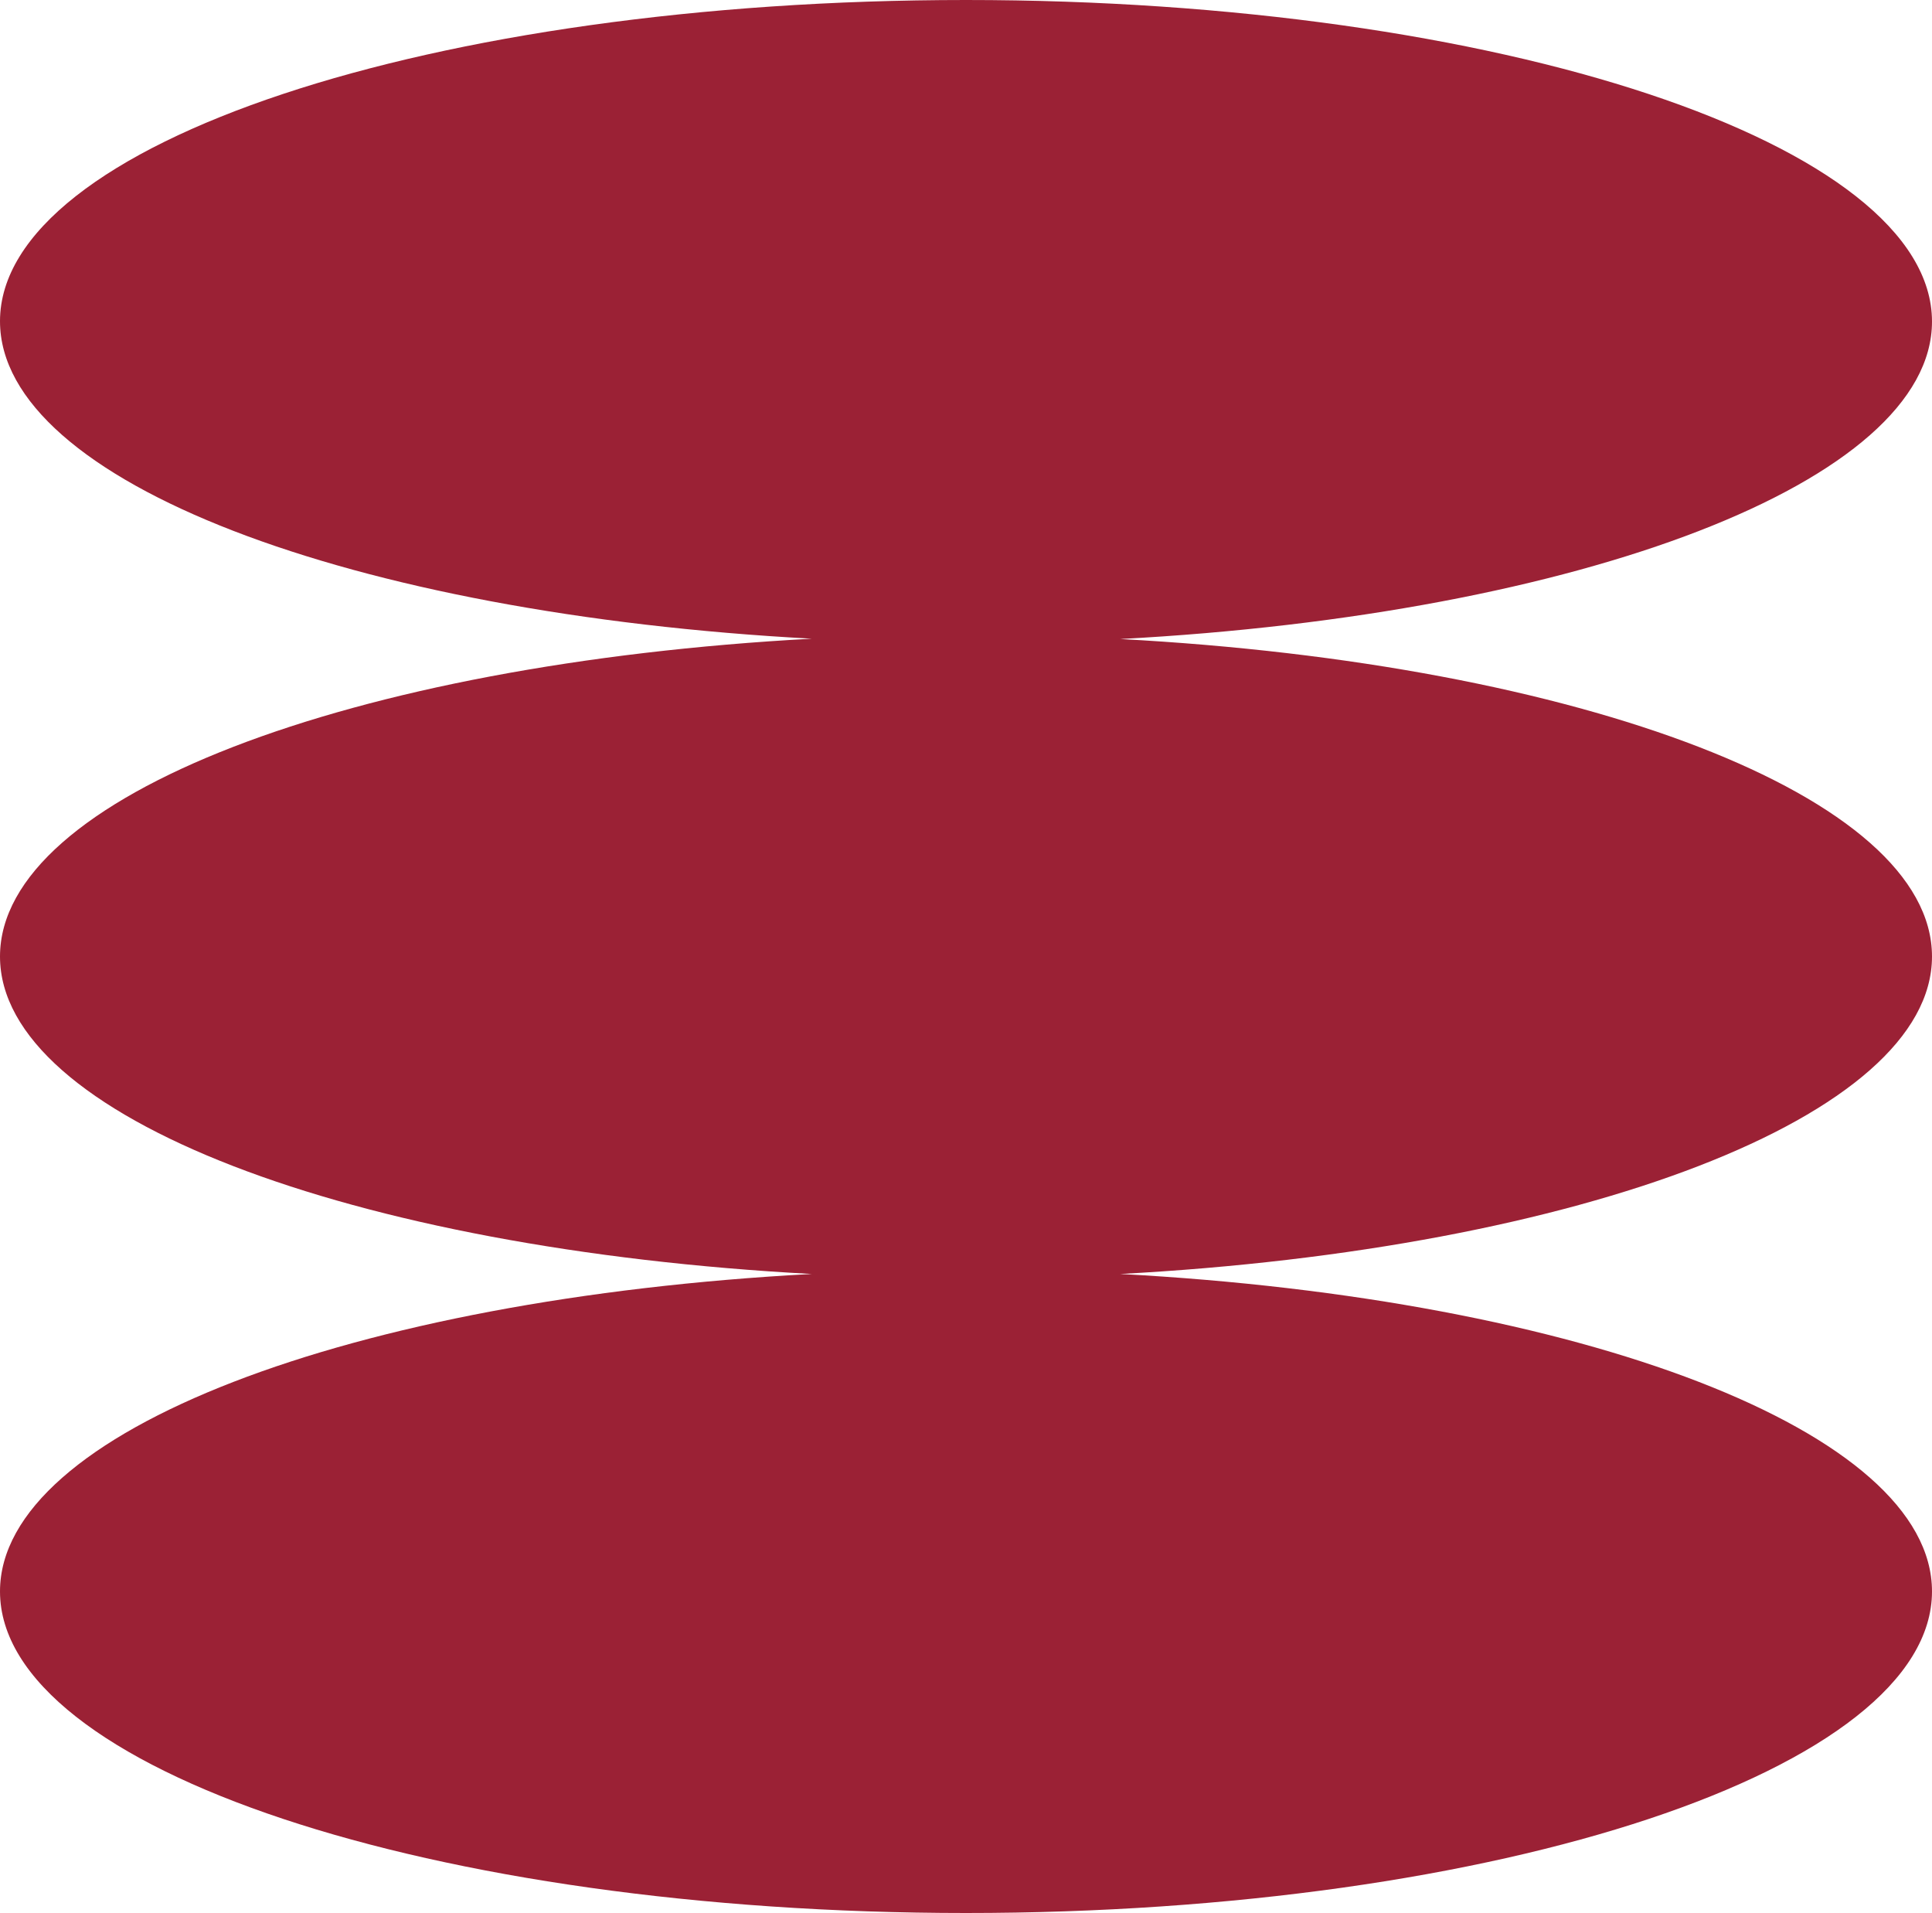 <svg xmlns="http://www.w3.org/2000/svg" width="200" height="198" viewBox="0 0 200 198" fill="none"><path d="M200 99C200 82.412 163.607 68.688 115.964 66.141C163.607 63.595 200 49.836 200 33.283C200 14.891 155.214 0 100 0C44.786 0 0 14.855 0 33.248C0 49.836 36.393 63.559 84.036 66.106C36.393 68.688 0 82.412 0 99C0 115.588 36.393 129.312 84.036 131.859C36.393 134.405 0 148.164 0 164.717C0 183.109 44.786 198 100 198C155.214 198 200 183.109 200 164.717C200 148.129 163.607 134.405 115.964 131.859C163.607 129.312 200 115.553 200 99Z" fill="#9B2135"></path></svg>
